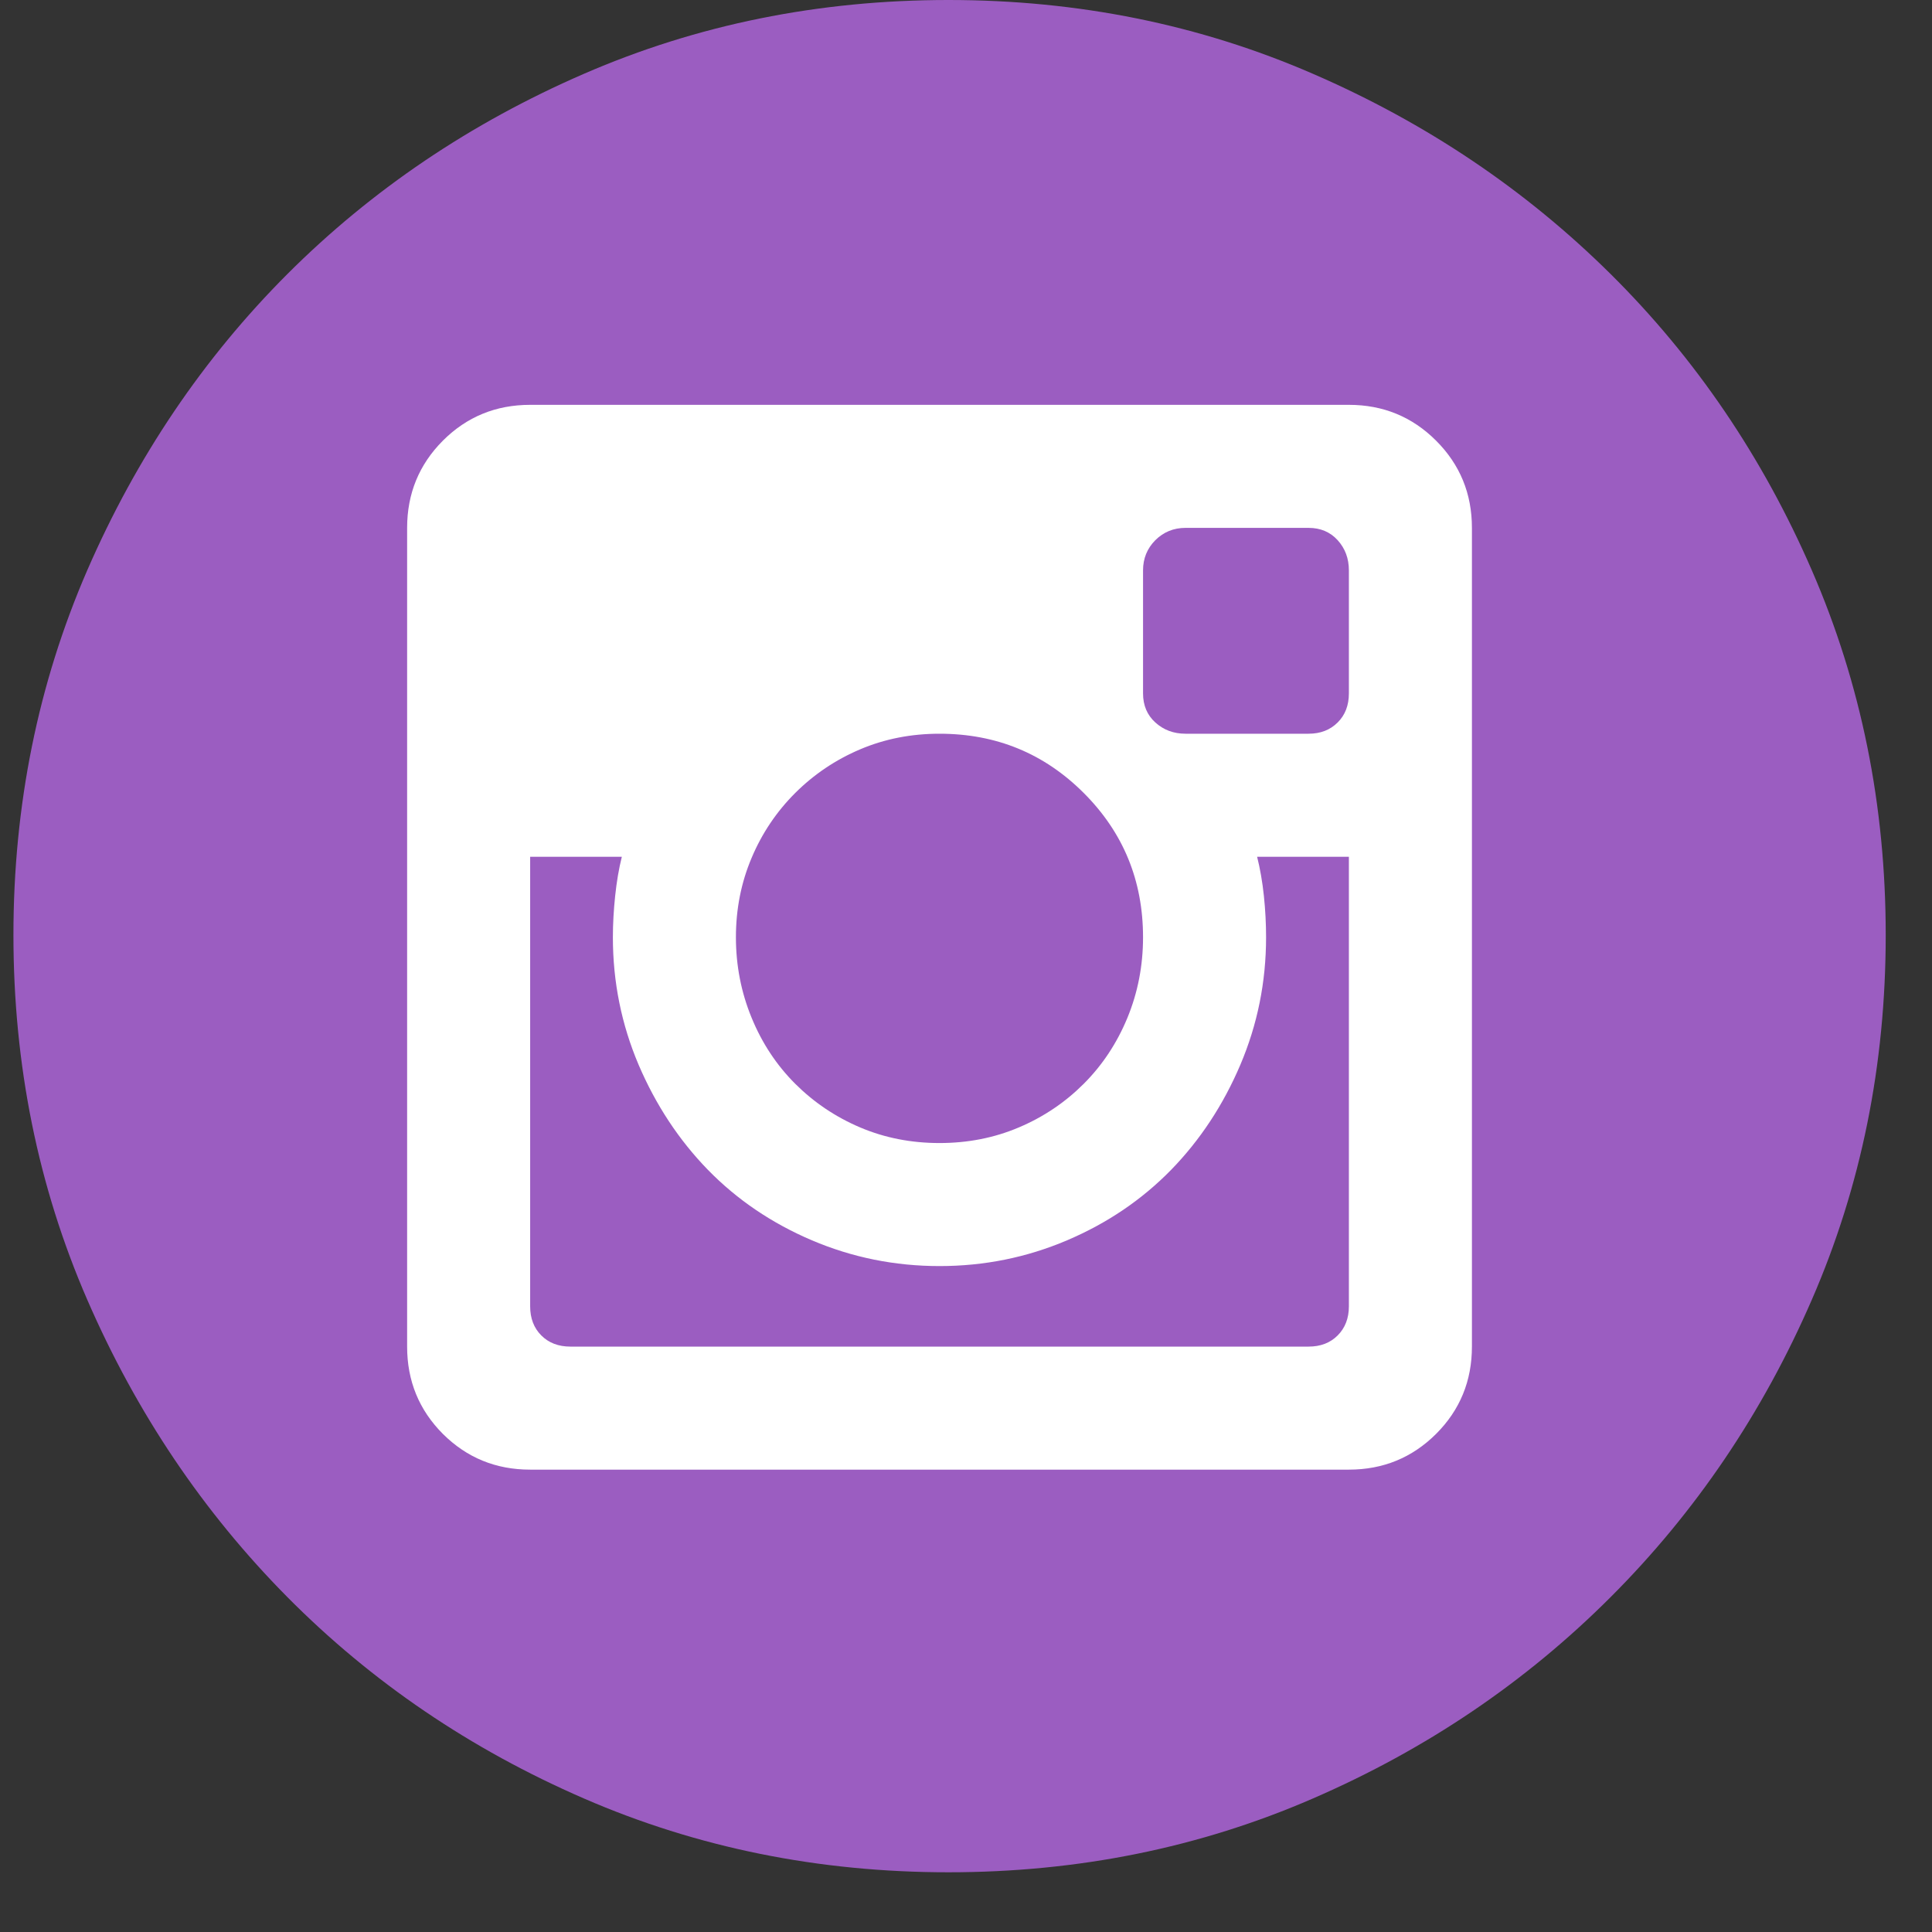 <?xml version="1.0" encoding="UTF-8"?>
<svg xmlns="http://www.w3.org/2000/svg" width="22" height="22" viewBox="0 0 22 22" fill="none">
  <rect x="0" y="0" width="22" height="22" fill="#333333" stroke="none"/>
  <circle cx="11.209" cy="11.056" r="9.892" fill="white"></circle>
  <path d="M10.698 13.016C10.376 13.016 10.074 12.957 9.794 12.838C9.514 12.719 9.268 12.553 9.055 12.341C8.843 12.129 8.677 11.878 8.559 11.59C8.44 11.301 8.38 10.995 8.38 10.673C8.38 10.35 8.44 10.049 8.559 9.768C8.677 9.488 8.843 9.242 9.055 9.03C9.268 8.818 9.514 8.652 9.794 8.533C10.074 8.414 10.376 8.355 10.698 8.355C11.344 8.355 11.891 8.58 12.341 9.03C12.791 9.48 13.016 10.027 13.016 10.673C13.016 10.995 12.957 11.301 12.838 11.59C12.719 11.878 12.553 12.129 12.341 12.341C12.129 12.553 11.883 12.719 11.602 12.838C11.322 12.957 11.021 13.016 10.698 13.016ZM14.417 10.673C14.417 10.52 14.409 10.363 14.392 10.201C14.375 10.04 14.349 9.892 14.315 9.756H15.36V14.876C15.36 15.011 15.317 15.122 15.232 15.207C15.147 15.292 15.037 15.334 14.901 15.334H6.495C6.359 15.334 6.249 15.292 6.164 15.207C6.079 15.122 6.037 15.011 6.037 14.876V9.756H7.081C7.047 9.892 7.022 10.04 7.005 10.201C6.988 10.363 6.979 10.52 6.979 10.673C6.979 11.182 7.077 11.666 7.272 12.125C7.468 12.583 7.731 12.982 8.062 13.322C8.393 13.661 8.788 13.929 9.246 14.124C9.705 14.319 10.189 14.417 10.698 14.417C11.208 14.417 11.692 14.319 12.15 14.124C12.609 13.929 13.003 13.661 13.335 13.322C13.666 12.982 13.929 12.583 14.124 12.125C14.319 11.666 14.417 11.182 14.417 10.673ZM10.8 0C12.277 0 13.661 0.28 14.952 0.841C16.243 1.401 17.372 2.161 18.34 3.12C19.308 4.08 20.072 5.205 20.632 6.495C21.193 7.786 21.473 9.17 21.473 10.647C21.473 12.125 21.193 13.509 20.632 14.799C20.072 16.09 19.308 17.219 18.34 18.187C17.372 19.155 16.243 19.919 14.952 20.479C13.661 21.04 12.277 21.32 10.8 21.32C9.323 21.32 7.939 21.04 6.648 20.479C5.358 19.919 4.233 19.155 3.273 18.187C2.314 17.219 1.554 16.09 0.993 14.799C0.433 13.509 0.153 12.125 0.153 10.647C0.153 9.17 0.433 7.786 0.993 6.495C1.554 5.205 2.314 4.08 3.273 3.12C4.233 2.161 5.358 1.401 6.648 0.841C7.939 0.28 9.323 0 10.8 0ZM16.761 6.011C16.761 5.621 16.625 5.29 16.353 5.018C16.081 4.746 15.75 4.61 15.36 4.61H6.037C5.646 4.61 5.315 4.746 5.043 5.018C4.772 5.29 4.636 5.621 4.636 6.011V15.334C4.636 15.725 4.772 16.056 5.043 16.328C5.315 16.599 5.646 16.735 6.037 16.735H15.36C15.75 16.735 16.081 16.599 16.353 16.328C16.625 16.056 16.761 15.725 16.761 15.334V6.011ZM14.901 6.011C15.037 6.011 15.147 6.058 15.232 6.151C15.317 6.245 15.36 6.359 15.36 6.495V7.896C15.36 8.032 15.317 8.143 15.232 8.227C15.147 8.312 15.037 8.355 14.901 8.355H13.5C13.364 8.355 13.25 8.312 13.156 8.227C13.063 8.143 13.016 8.032 13.016 7.896V6.495C13.016 6.359 13.063 6.245 13.156 6.151C13.25 6.058 13.364 6.011 13.5 6.011H14.901Z" fill="#9B5DC1"></path>
</svg>
